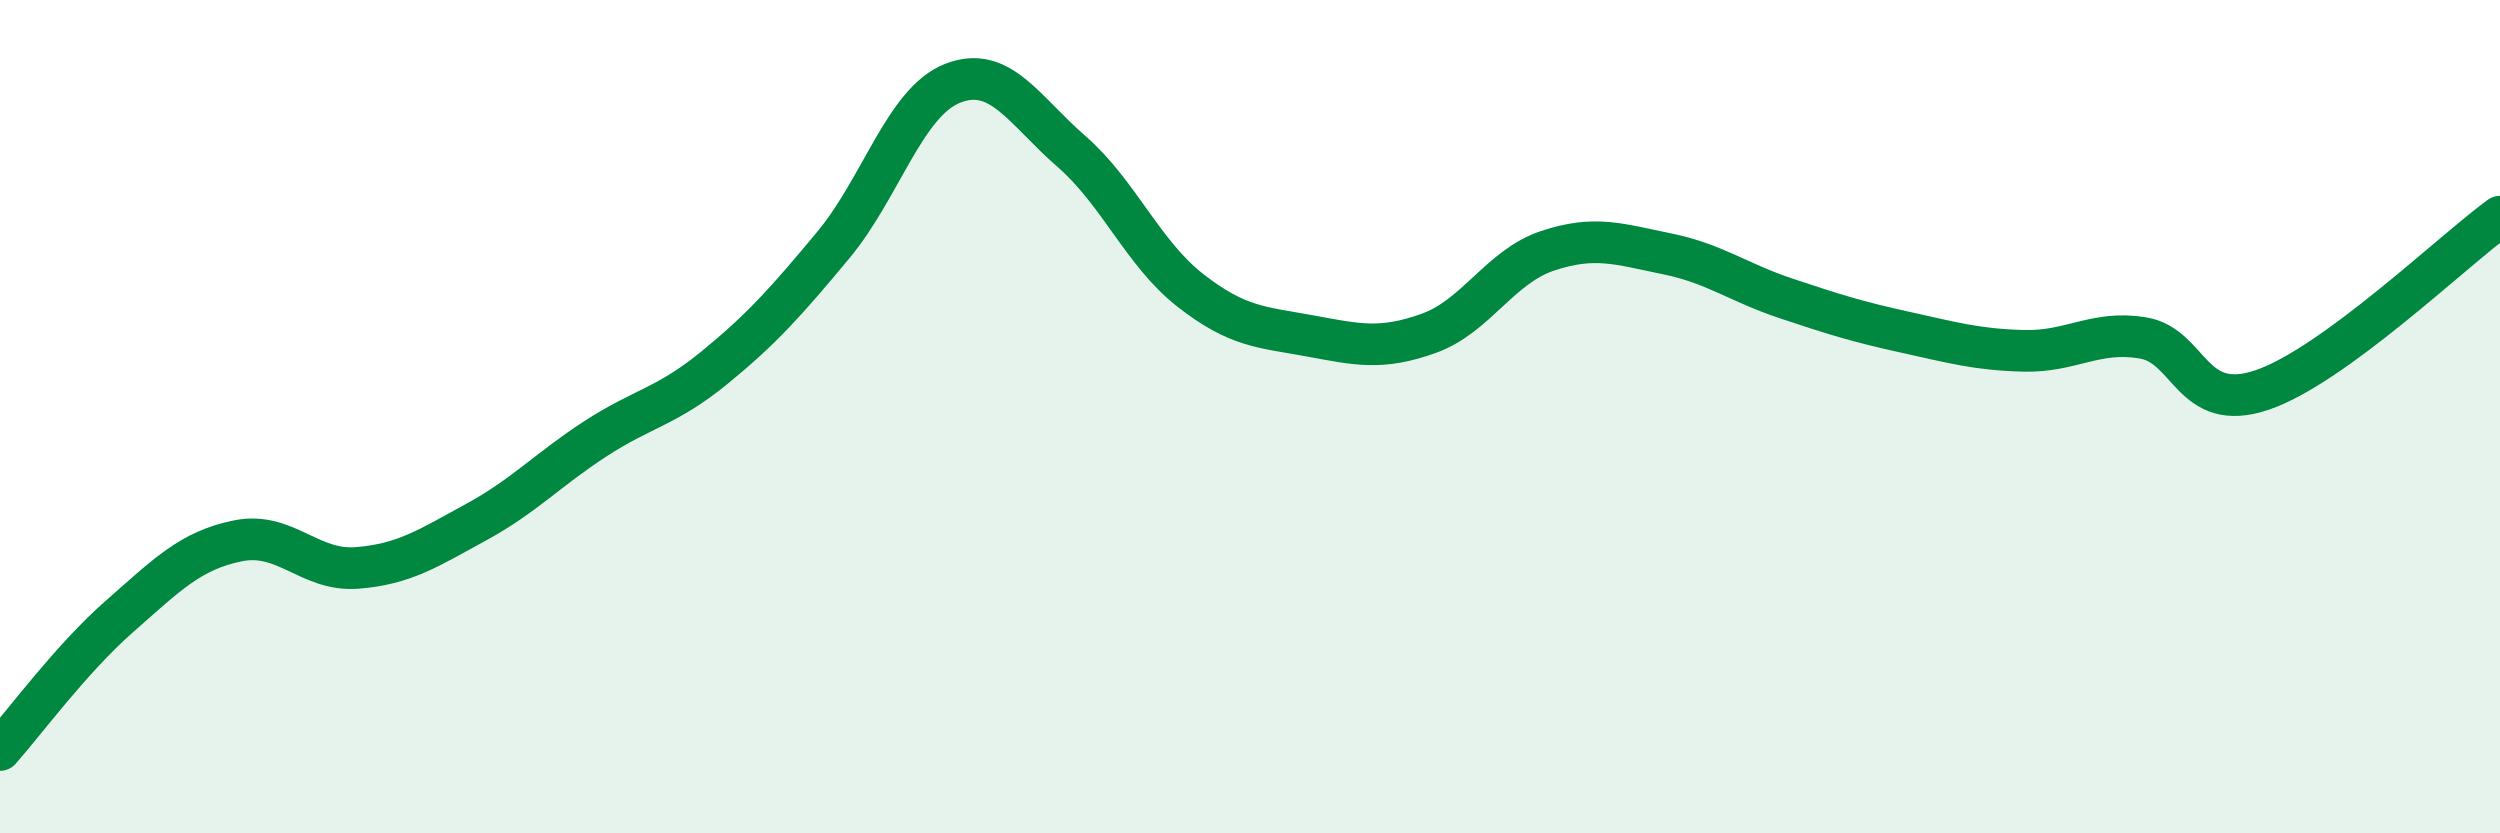 
    <svg width="60" height="20" viewBox="0 0 60 20" xmlns="http://www.w3.org/2000/svg">
      <path
        d="M 0,18 C 0.57,17.36 1.72,15.8 2.86,14.8 C 4,13.8 4.57,13.21 5.71,12.98 C 6.85,12.75 7.43,13.72 8.57,13.63 C 9.71,13.54 10.29,13.15 11.43,12.53 C 12.57,11.91 13.15,11.27 14.29,10.53 C 15.43,9.79 16,9.76 17.14,8.83 C 18.28,7.9 18.86,7.25 20,5.88 C 21.14,4.51 21.72,2.45 22.86,2 C 24,1.55 24.57,2.64 25.71,3.63 C 26.85,4.62 27.43,6.08 28.57,6.97 C 29.71,7.86 30.29,7.85 31.43,8.06 C 32.57,8.27 33.15,8.41 34.29,8 C 35.43,7.59 36,6.4 37.14,6.02 C 38.28,5.64 38.86,5.86 40,6.09 C 41.14,6.32 41.72,6.78 42.86,7.16 C 44,7.54 44.57,7.72 45.71,7.97 C 46.85,8.22 47.43,8.39 48.57,8.42 C 49.71,8.45 50.29,7.92 51.43,8.11 C 52.57,8.3 52.58,9.94 54.29,9.36 C 56,8.78 58.86,6.03 60,5.2L60 20L0 20Z"
        fill="#008740"
        opacity="0.1"
        stroke-linecap="round"
        stroke-linejoin="round"
      />
      <path
        d="M 0,18 C 0.57,17.36 1.72,15.8 2.86,14.8 C 4,13.8 4.57,13.21 5.71,12.98 C 6.85,12.75 7.43,13.72 8.57,13.63 C 9.71,13.54 10.29,13.15 11.43,12.53 C 12.57,11.91 13.15,11.27 14.29,10.53 C 15.43,9.79 16,9.76 17.14,8.83 C 18.28,7.9 18.86,7.25 20,5.88 C 21.14,4.51 21.72,2.45 22.86,2 C 24,1.55 24.57,2.64 25.71,3.63 C 26.85,4.62 27.43,6.08 28.57,6.97 C 29.71,7.86 30.29,7.85 31.43,8.06 C 32.57,8.27 33.15,8.41 34.29,8 C 35.43,7.59 36,6.4 37.14,6.02 C 38.28,5.64 38.86,5.86 40,6.09 C 41.14,6.32 41.72,6.78 42.86,7.16 C 44,7.54 44.57,7.72 45.71,7.97 C 46.85,8.22 47.43,8.39 48.57,8.42 C 49.71,8.45 50.29,7.92 51.43,8.11 C 52.57,8.3 52.58,9.94 54.29,9.36 C 56,8.78 58.86,6.03 60,5.2"
        stroke="#008740"
        stroke-width="1"
        fill="none"
        stroke-linecap="round"
        stroke-linejoin="round"
      />
    </svg>
  